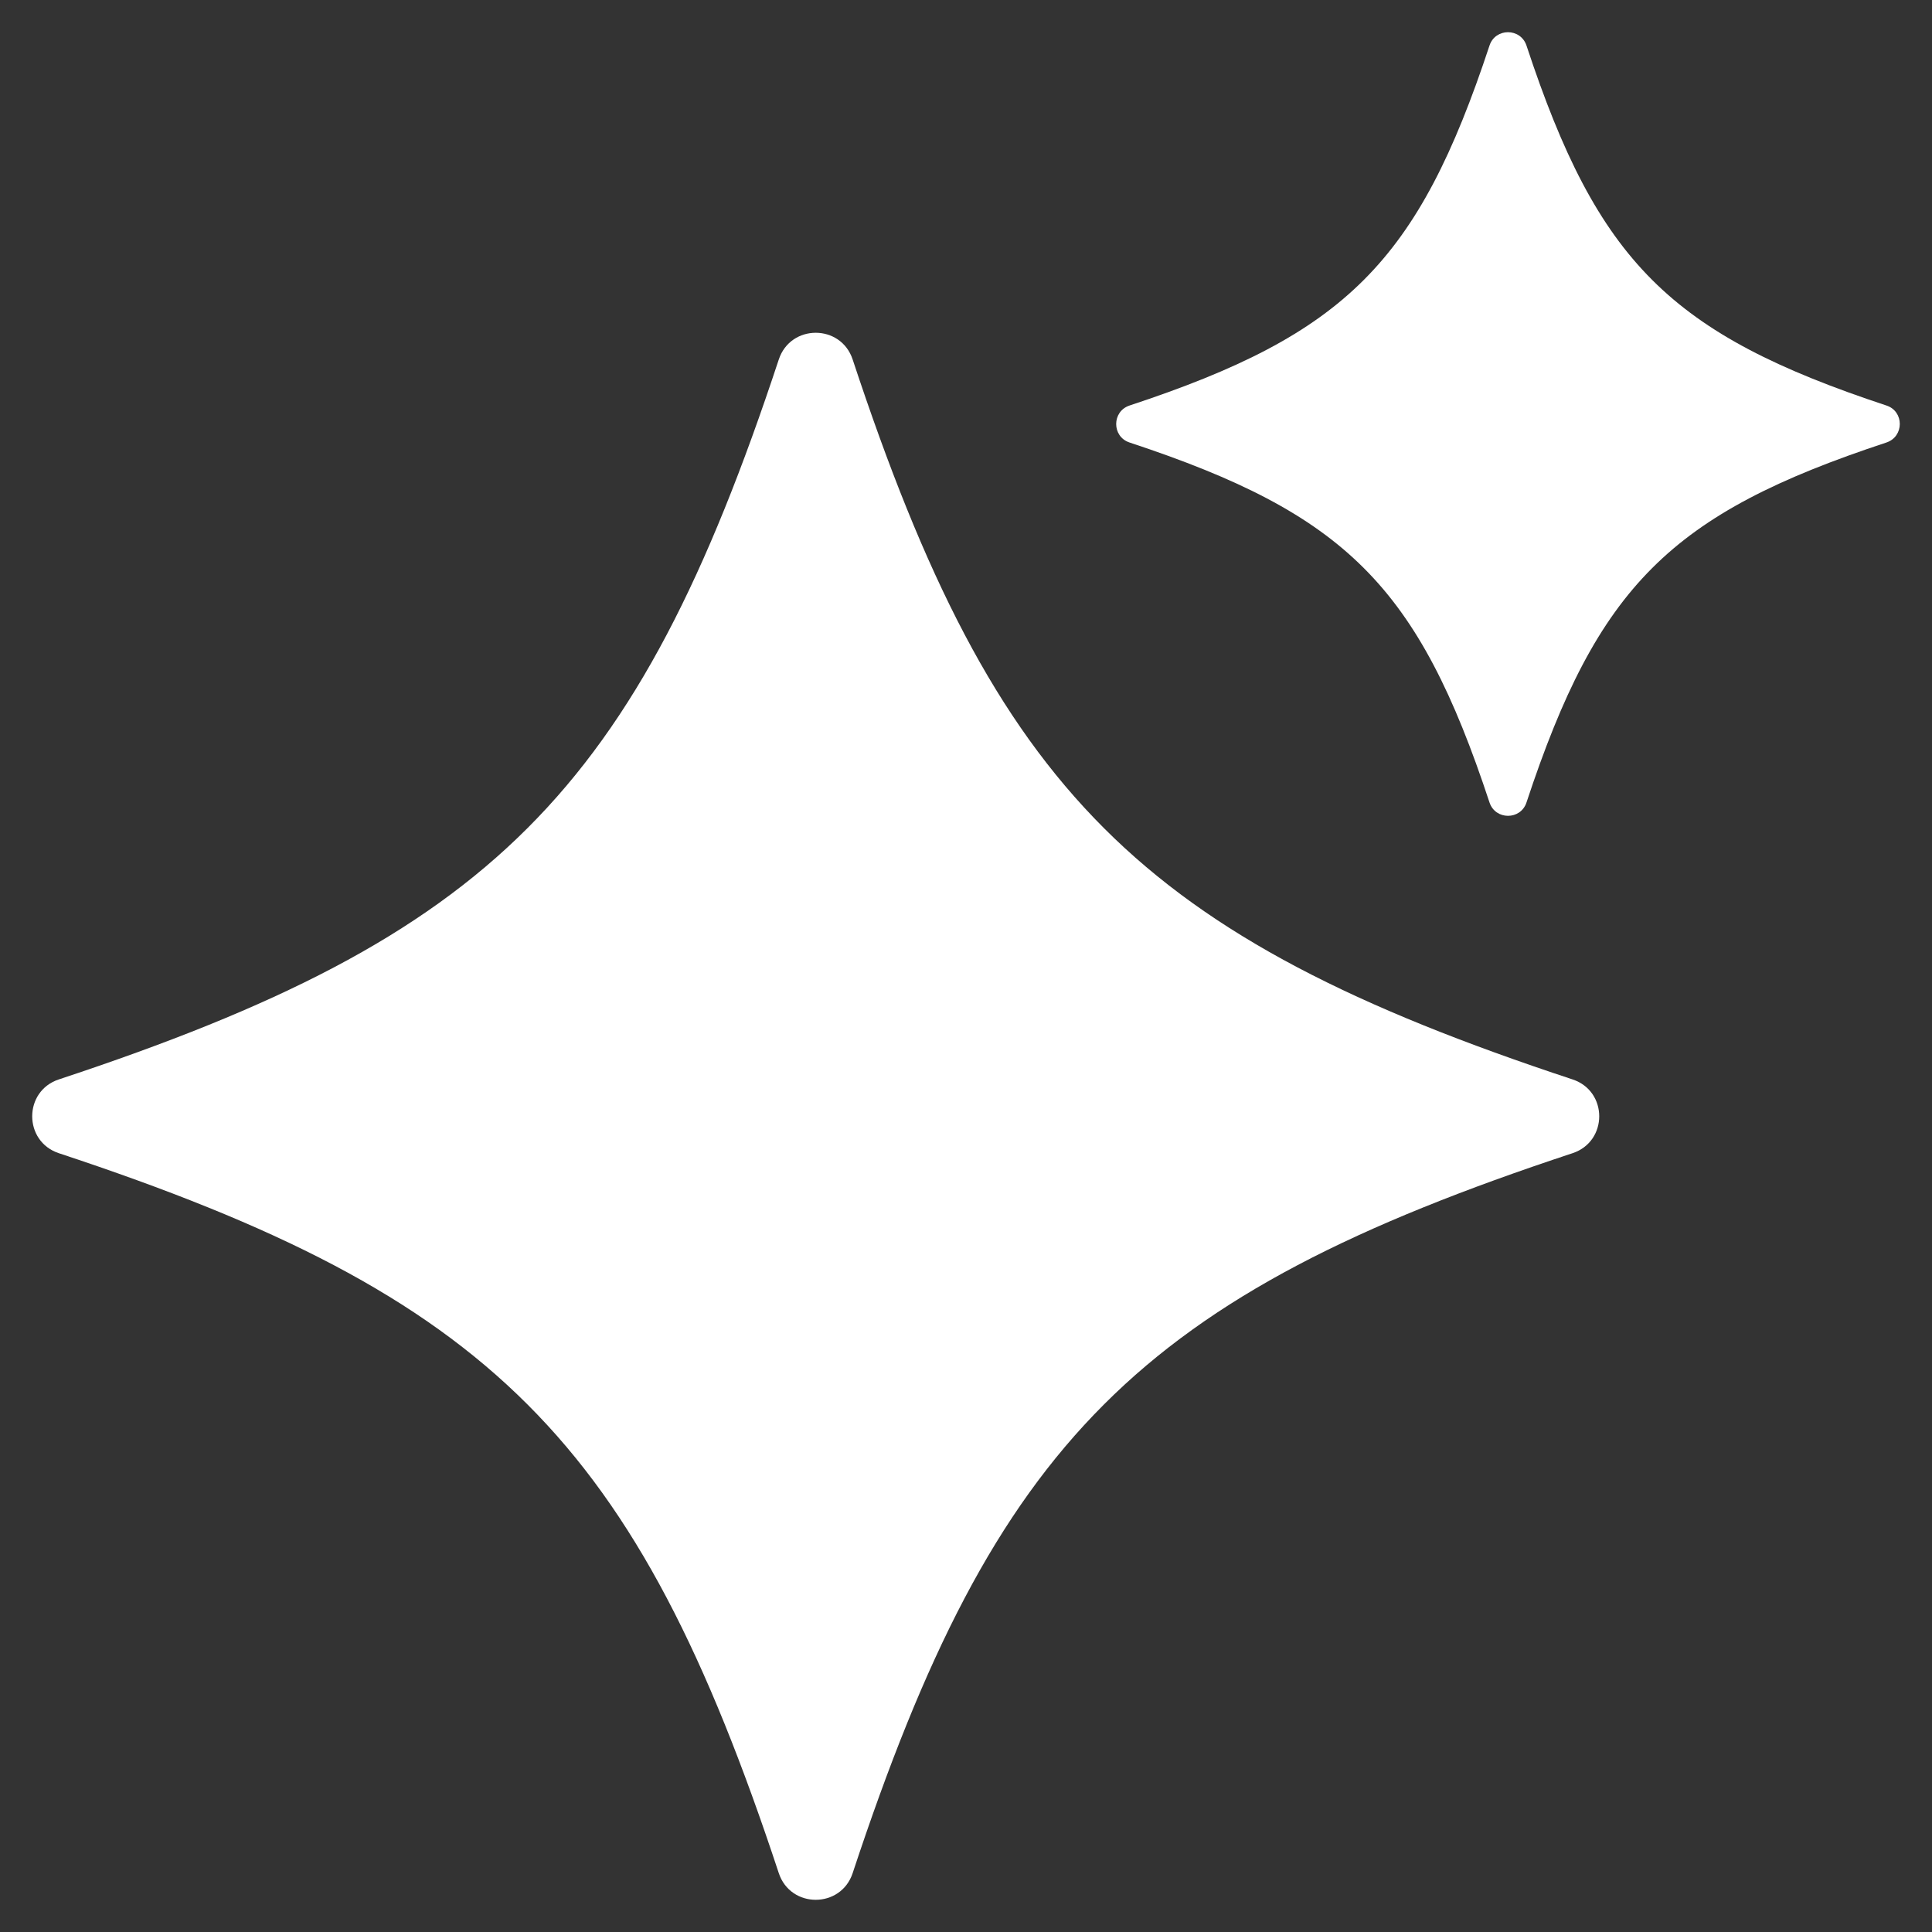<?xml version="1.0" encoding="UTF-8"?>
<svg xmlns="http://www.w3.org/2000/svg" width="30" height="30" viewBox="0 0 30 30" fill="none">
  <rect x="0" y="0" width="30" height="30" fill="#333333" stroke="none"/>
  <path d="M24.418 17.907C17.698 20.127 15.46 22.366 13.24 29.086C13.057 29.638 12.276 29.638 12.093 29.086C9.873 22.365 7.634 20.127 0.914 17.907C0.362 17.724 0.362 16.943 0.914 16.761C7.635 14.54 9.873 12.302 12.093 5.582C12.276 5.029 13.057 5.029 13.24 5.582C15.46 12.302 17.698 14.54 24.418 16.761C24.971 16.943 24.971 17.724 24.418 17.907Z" fill="white"></path>
  <path d="M29.293 6.871C25.933 7.98 24.814 9.1 23.703 12.461C23.612 12.737 23.221 12.737 23.129 12.461C22.02 9.101 20.9 7.981 17.539 6.871C17.263 6.78 17.263 6.389 17.539 6.297C20.899 5.188 22.018 4.068 23.129 0.707C23.22 0.431 23.611 0.431 23.703 0.707C24.812 4.067 25.932 5.186 29.293 6.297C29.569 6.388 29.569 6.778 29.293 6.871Z" fill="white"></path>
</svg>
